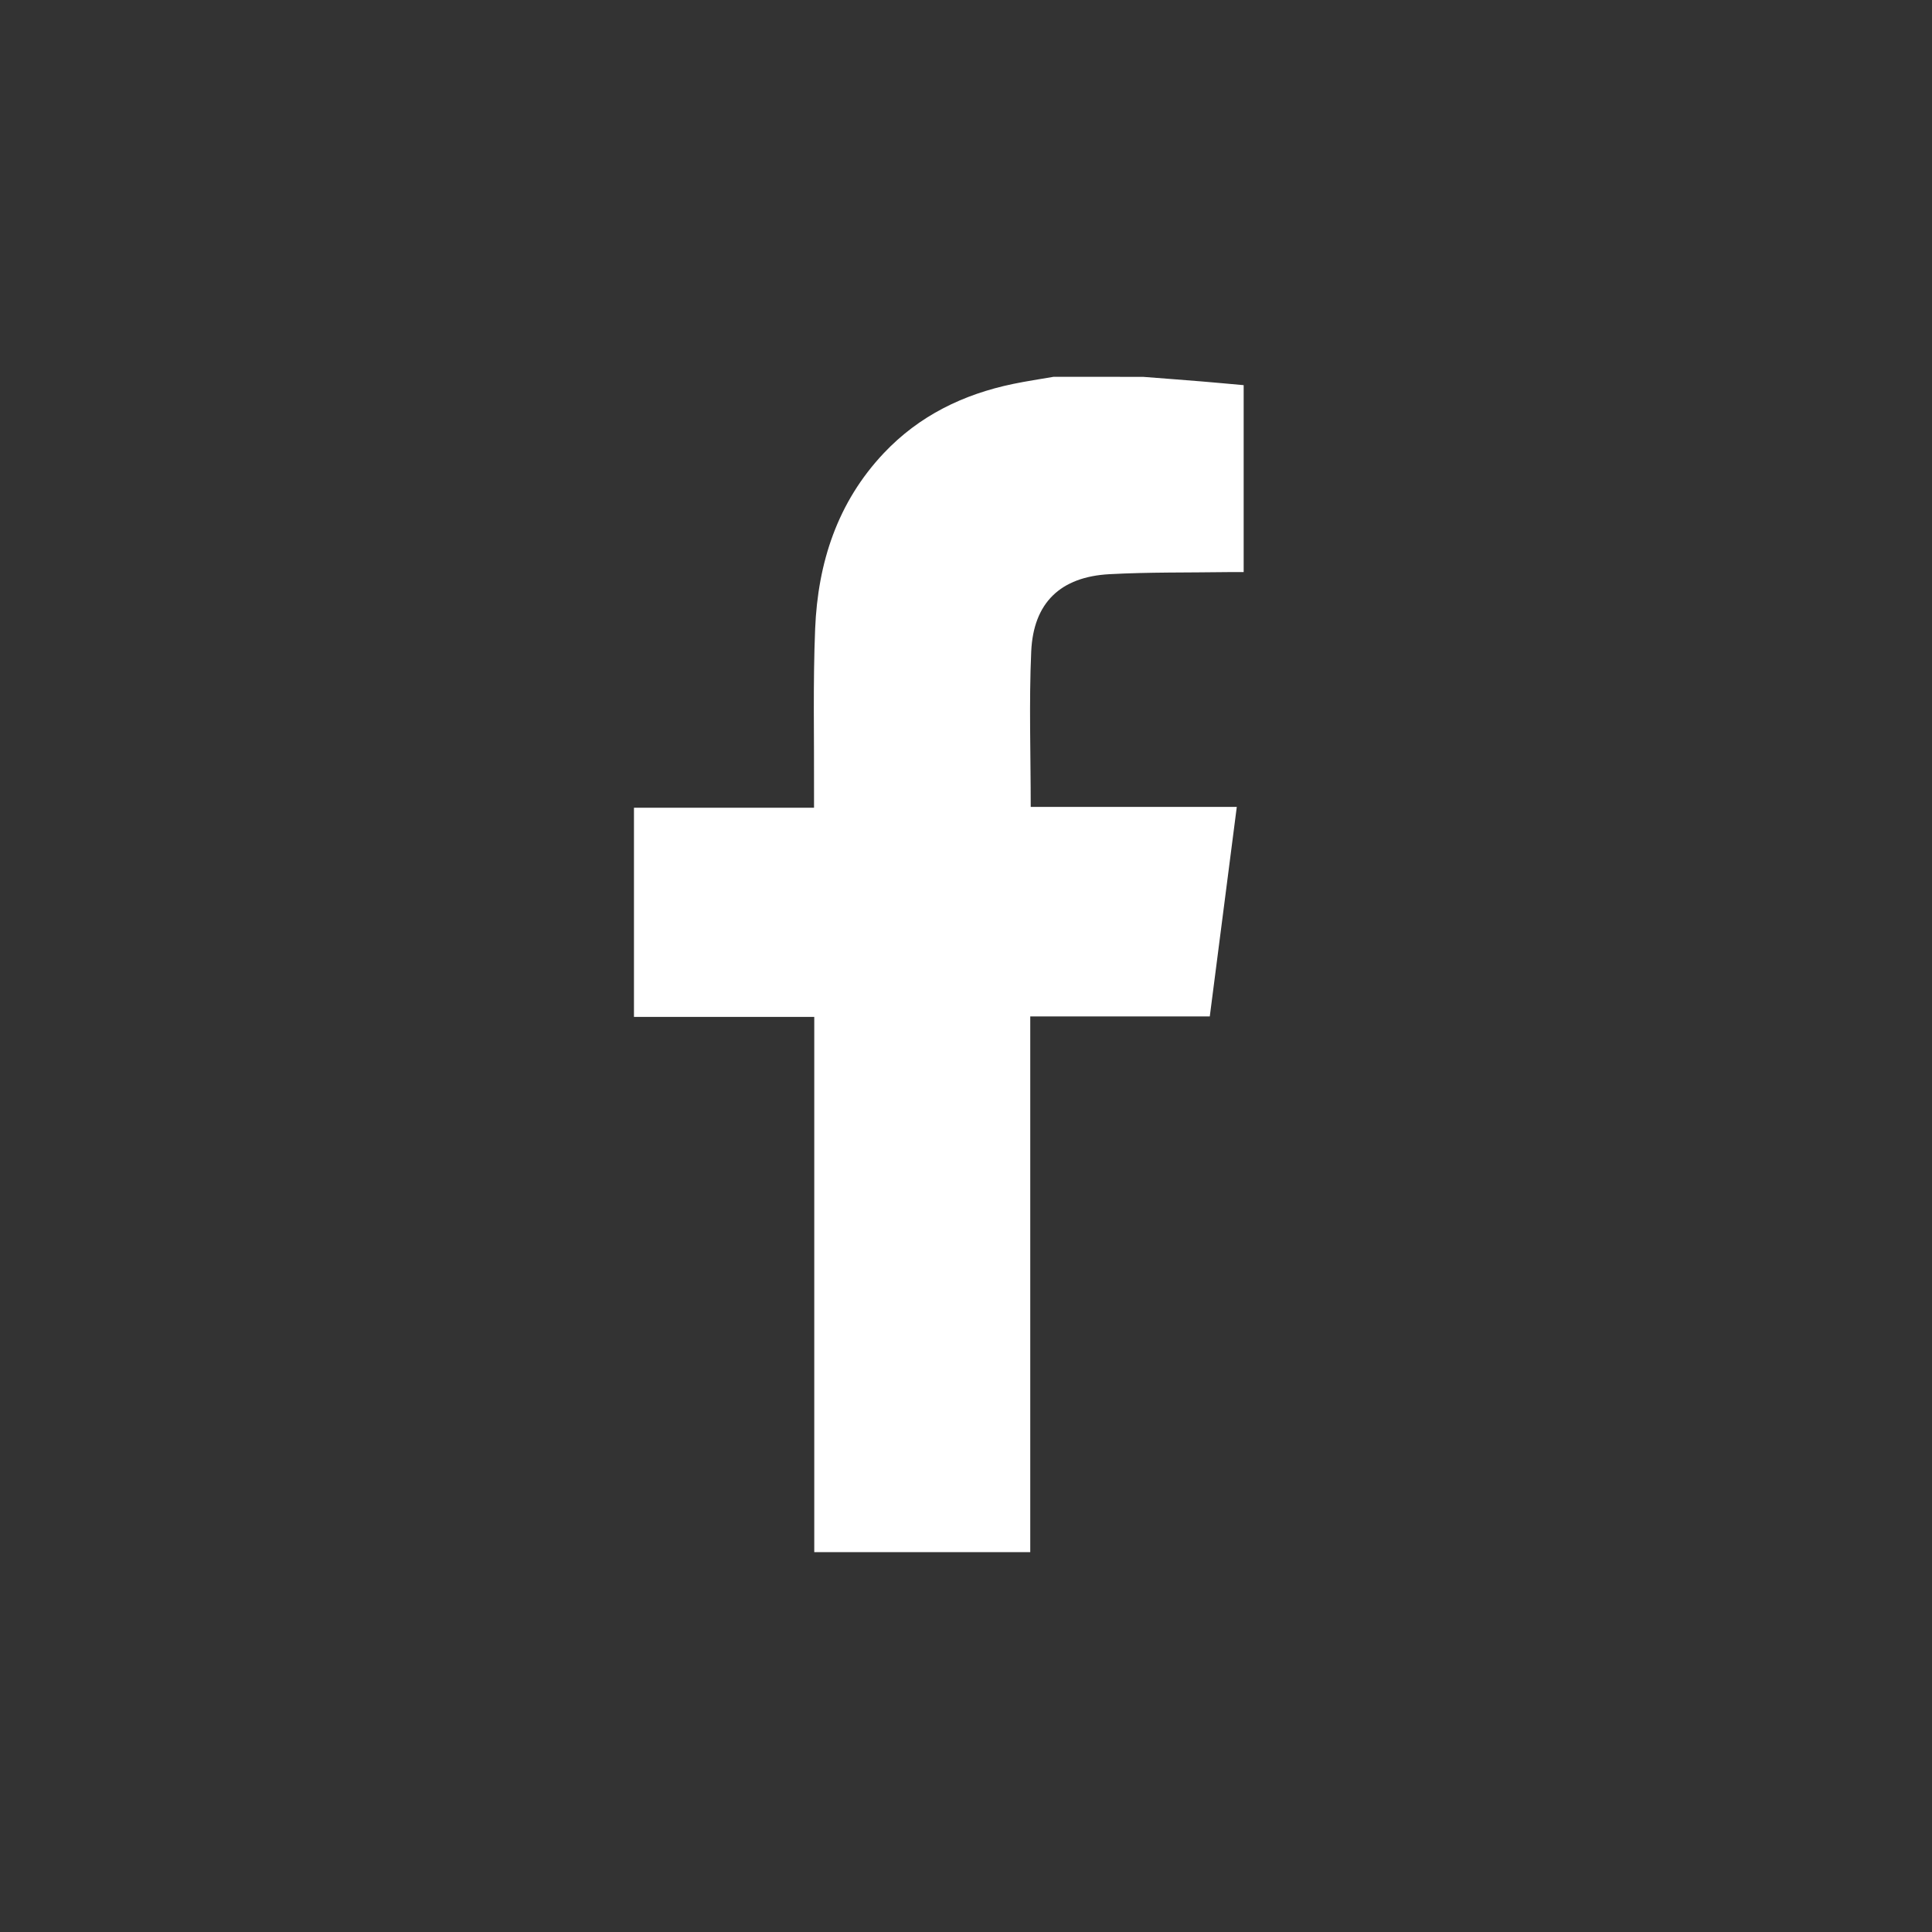 <?xml version="1.0" encoding="utf-8"?>
<!-- Generator: Adobe Illustrator 25.0.1, SVG Export Plug-In . SVG Version: 6.00 Build 0)  -->
<svg version="1.1" id="Layer_1" xmlns="http://www.w3.org/2000/svg" xmlns:xlink="http://www.w3.org/1999/xlink" x="0px" y="0px"
	 viewBox="0 0 500 500" style="enable-background:new 0 0 500 500;" xml:space="preserve">
<rect x="0" y="0" width="500" height="500" fill="#333333" stroke="none"/>
<style type="text/css">
	.st0{fill:#FFFFFF;}
</style>
<g>
	<path class="st0" d="M295.84,97.53c5.11,0.4,10.23,0.78,15.34,1.2c3.53,0.29,7.06,0.63,10.68,0.95c0,16.19,0,32.1,0,48.38
		c-1.45,0-2.8-0.02-4.15,0c-10.2,0.15-20.41-0.01-30.59,0.54c-12.66,0.68-19.67,7.37-20.24,20c-0.59,13.24-0.13,26.53-0.13,40.23
		c17.63,0,35.28,0,53.33,0c-2.36,18.3-4.66,36.12-6.99,54.23c-15.56,0-30.87,0-46.46,0c0,46.36,0,92.38,0,138.64
		c-18.73,0-37.18,0-55.9,0c0-46.09,0-92.12,0-138.52c-15.67,0-31.07,0-46.66,0c0-18.17,0-35.96,0-54.14c15.36,0,30.76,0,46.6,0
		c0-1.53,0-2.67,0-3.82c0.06-14.17-0.29-28.35,0.29-42.5c0.7-17.06,5.74-32.7,17.76-45.44c9.15-9.69,20.56-15.24,33.48-17.92
		c3.46-0.72,6.97-1.23,10.46-1.84C280.38,97.53,288.11,97.53,295.84,97.53z"/>
</g>
</svg>
